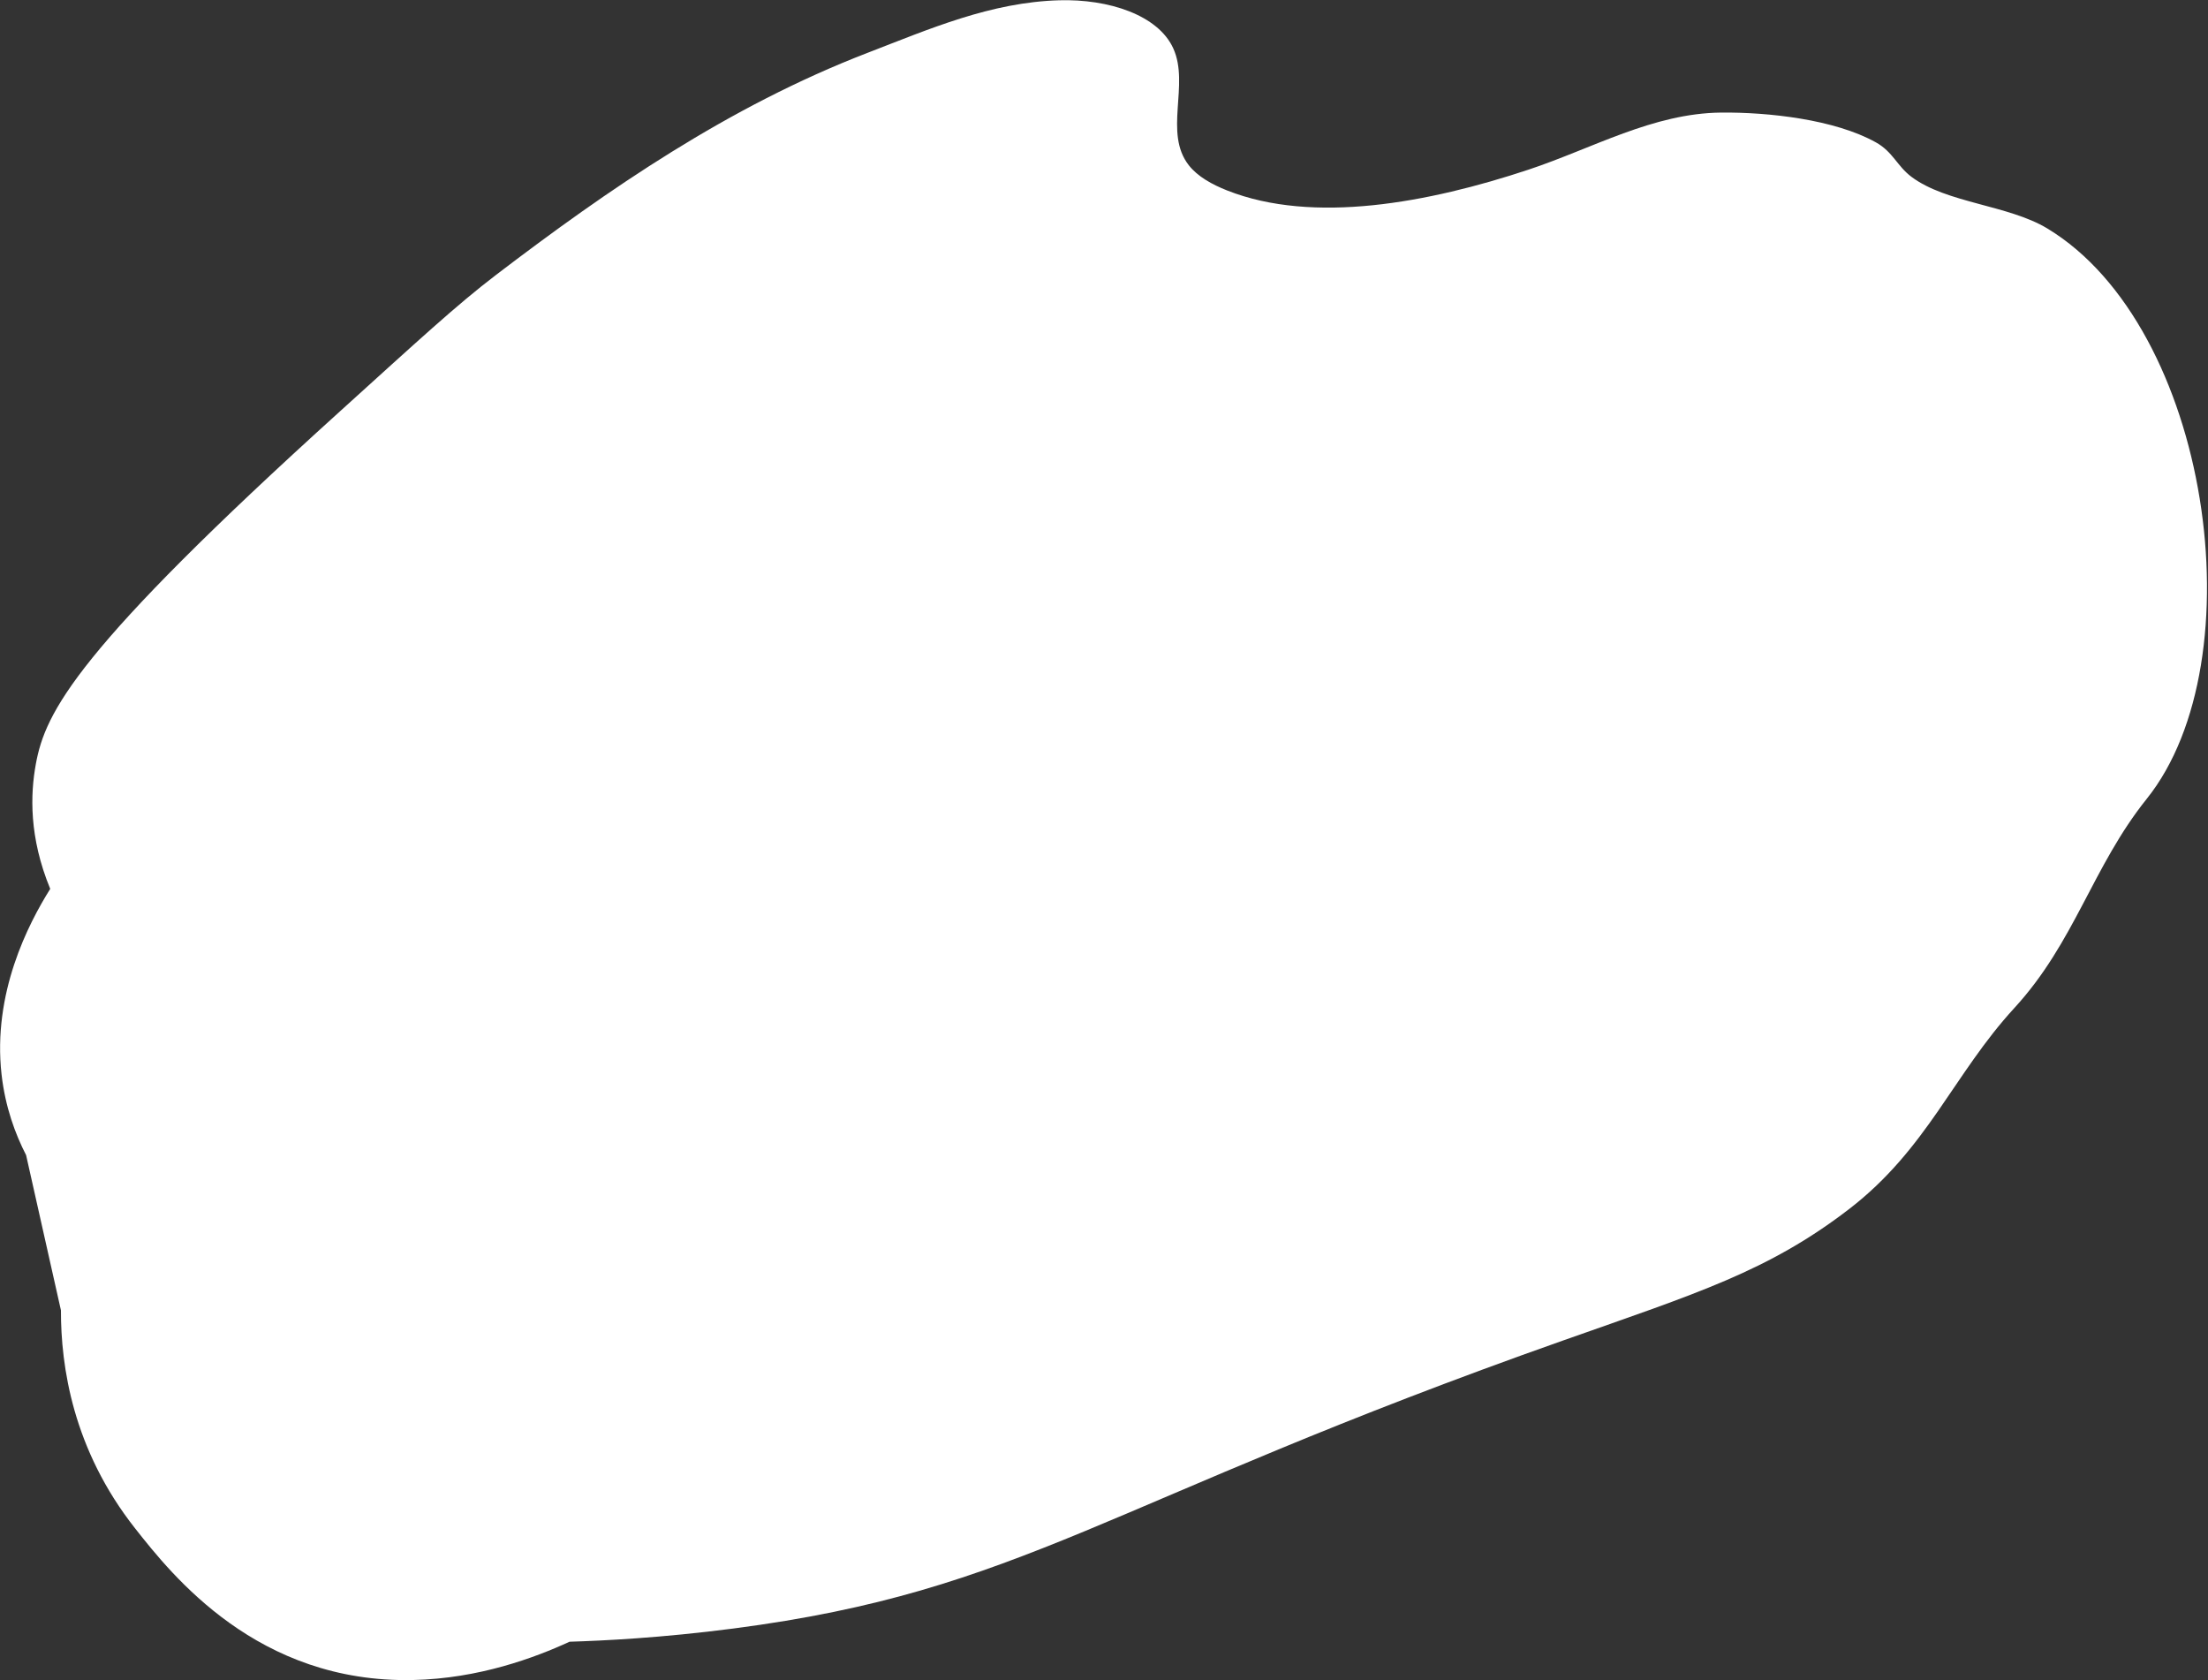 <?xml version="1.0" encoding="UTF-8"?> <svg xmlns="http://www.w3.org/2000/svg" width="941" height="716" viewBox="0 0 941 716" fill="none"><rect x="0" y="0" width="941" height="716" fill="#333333" stroke="none"/><path d="M15.266 325.623C19.328 303.352 32.38 277.072 144.894 175.284C178.147 145.2 194.55 129.993 211.463 117.097C259.227 80.677 310.389 45.405 369.707 22.523C396.281 12.272 422.278 0.944 451.472 0.117C472.393 -0.475 493.57 6.355 500.038 20.651C507.037 36.122 495.828 56.624 506.647 70.427C510.404 75.218 516.484 78.601 523.025 81.183C559.677 95.647 608.832 86.435 651.445 72.286C678.779 63.21 704.426 48.26 733.504 47.973C753.541 47.776 781.91 50.844 799.514 60.695C806.747 64.742 808.495 70.772 814.644 75.372C829.646 86.593 855.918 87.323 872.531 97.361C941.96 139.31 962.156 281.464 914.889 340.417C891.773 369.247 884.231 401.508 858.495 429.525C832.454 457.876 821.337 489.632 788.007 515.257C753.587 541.72 723.128 551.123 666.519 571.107C469.966 640.492 436.378 677.846 312.623 693.965C281.742 697.988 256.873 699.174 242.73 699.601C227.975 706.401 204.094 715.305 176.067 715.919C109.719 717.374 73.292 671.214 57.622 651.358C31.019 617.647 25.928 582.292 25.969 558.368L11.128 492.255C6.54 483.328 2.238 471.81 0.667 457.883C-3.244 423.21 12.046 393.719 21.408 378.779C12.299 356.746 12.939 338.38 15.266 325.623Z" fill="white"></path></svg> 
